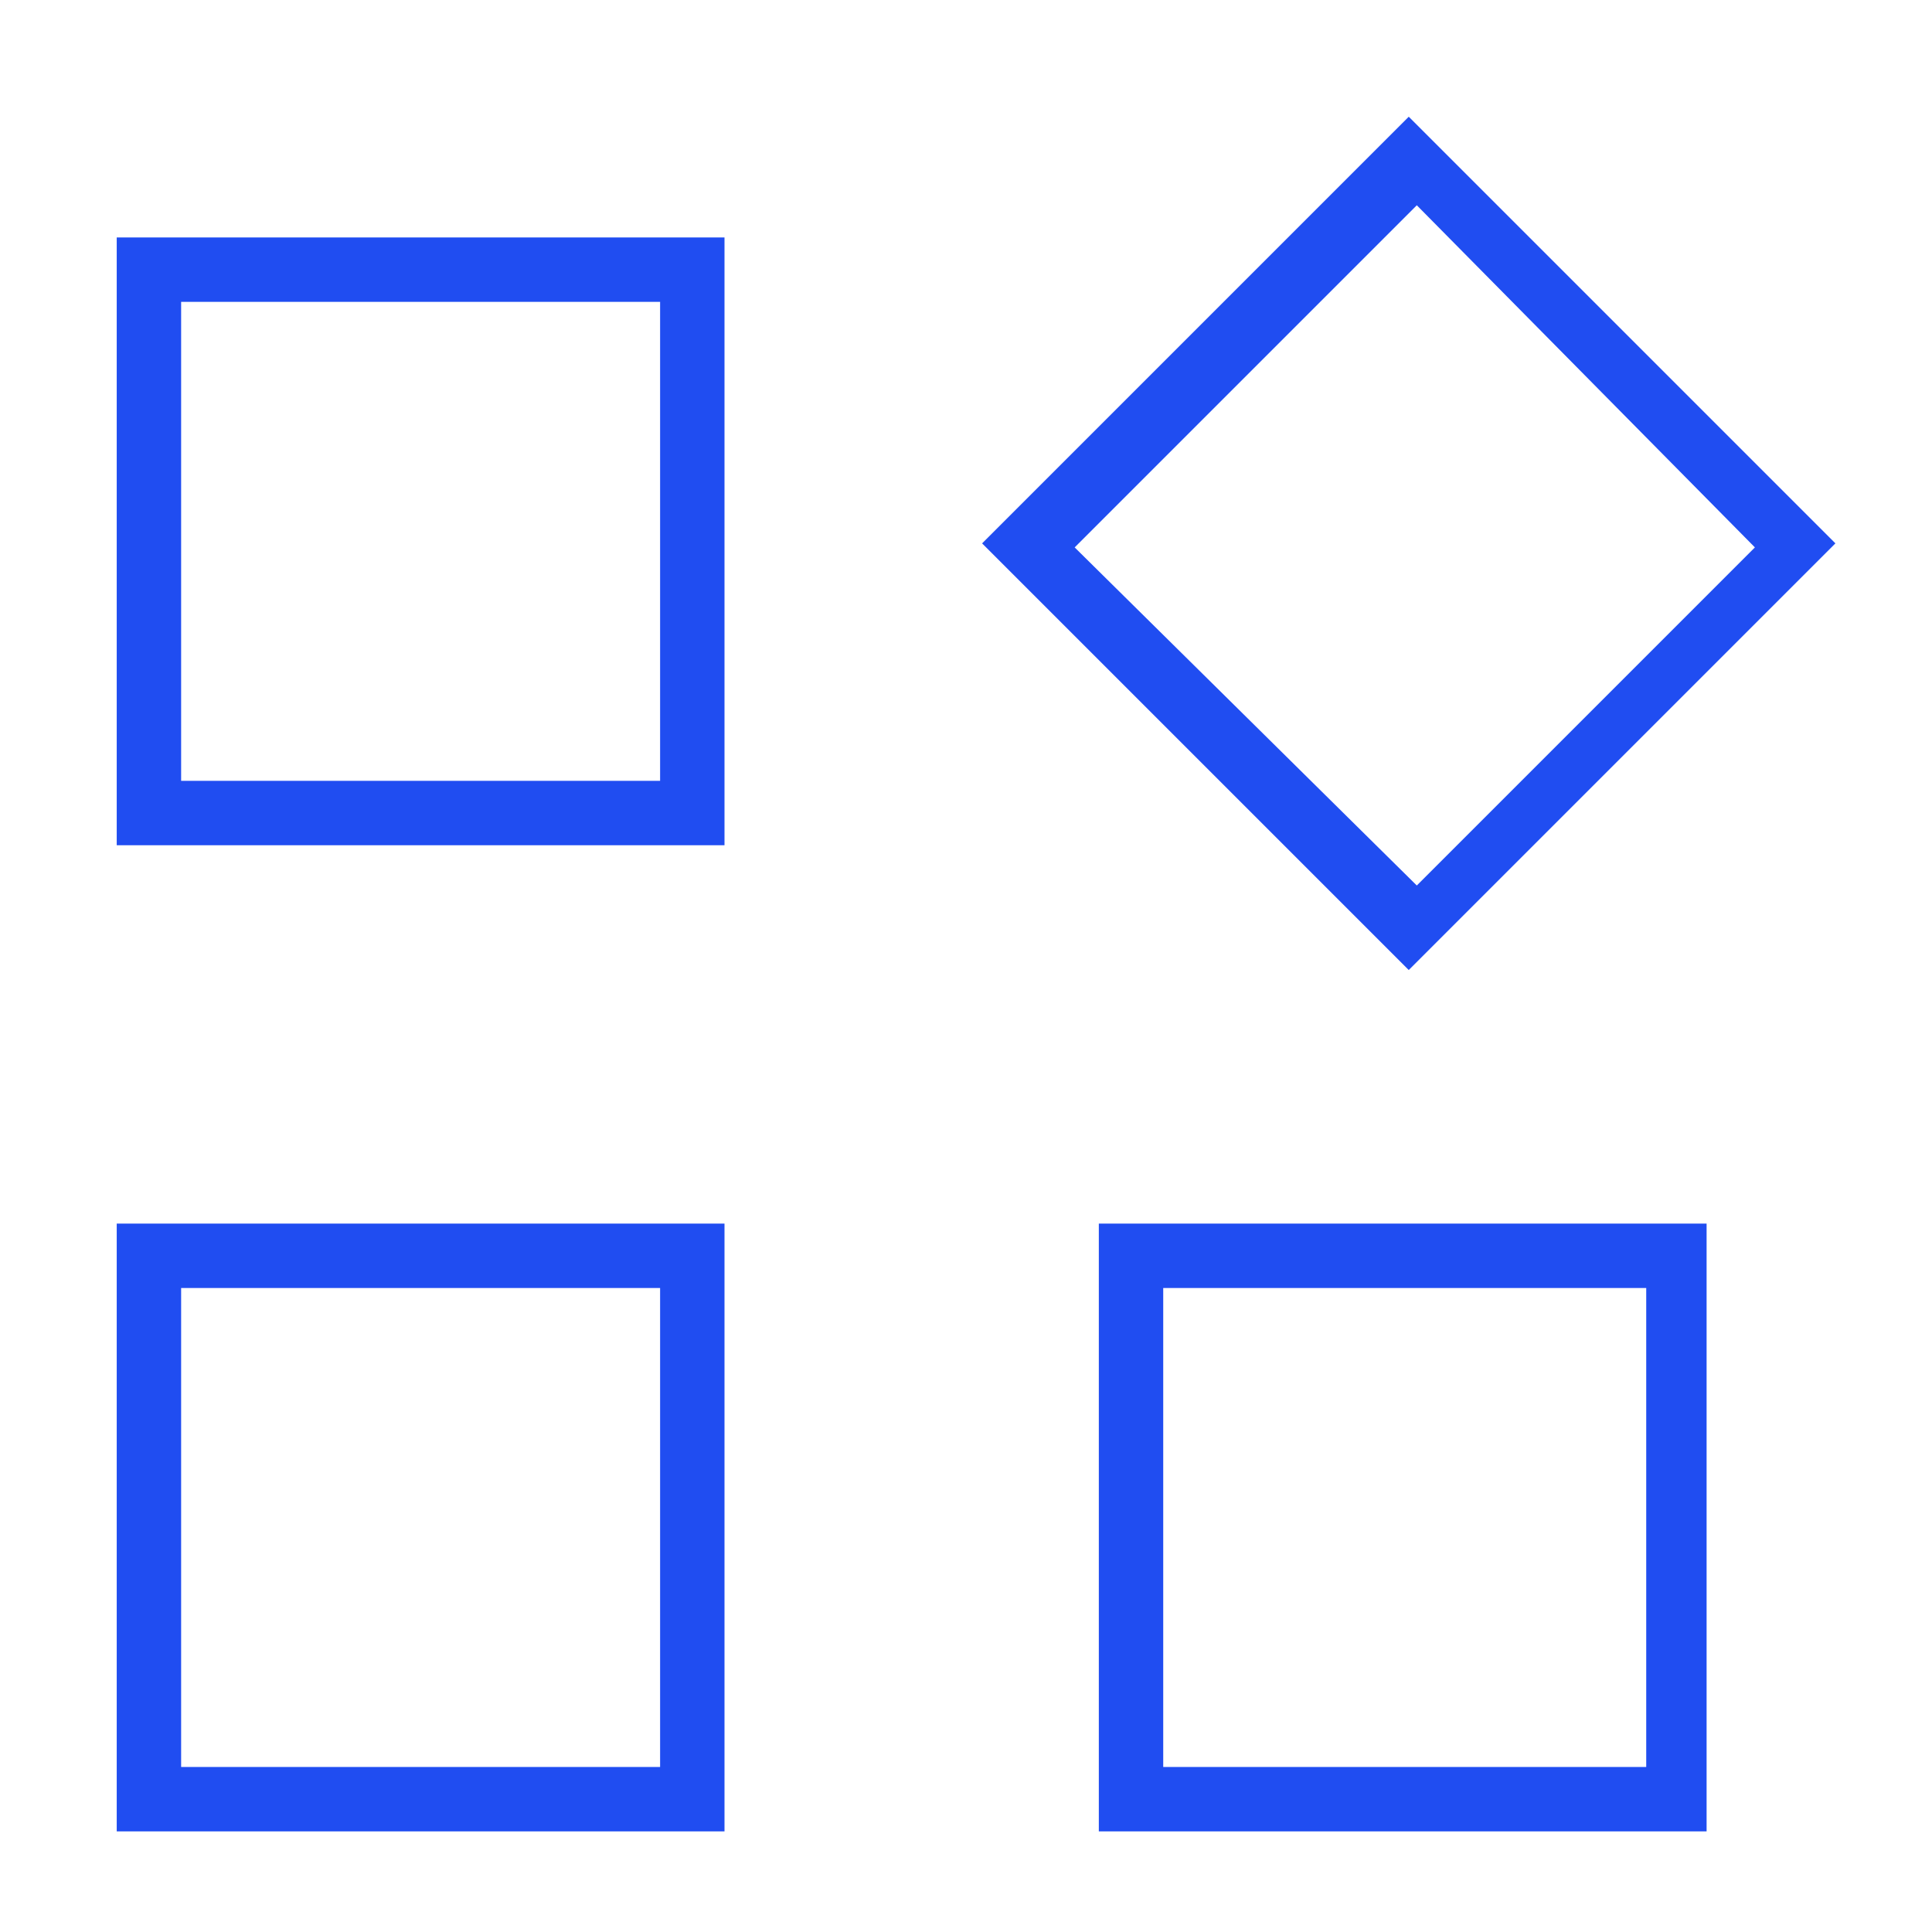 <?xml version="1.0" encoding="UTF-8"?>
<svg id="Capa_1" xmlns="http://www.w3.org/2000/svg" version="1.1" viewBox="0 0 48 48">
  <!-- Generator: Adobe Illustrator 29.1.0, SVG Export Plug-In . SVG Version: 2.1.0 Build 142)  -->
  <defs>
    <style>
      .st0 {
        fill: #204df1;
      }
    </style>
  </defs>
  <path class="st0" d="M35,24.1l-10.6-10.6,10.6-10.6,10.6,10.6-10.6,10.6ZM2.9,21V5.9h15.1v15.1H2.9ZM27.3,45.5v-15.1h15.1v15.1h-15.1ZM2.9,45.5v-15.1h15.1v15.1H2.9ZM4.5,19.4h11.9V7.5H4.5v12ZM35.2,22l8.4-8.4-8.4-8.5-8.5,8.5,8.5,8.4ZM28.9,43.9h12v-11.9h-12v11.9ZM4.5,43.9h11.9v-11.9H4.5v11.9Z"/>
</svg>